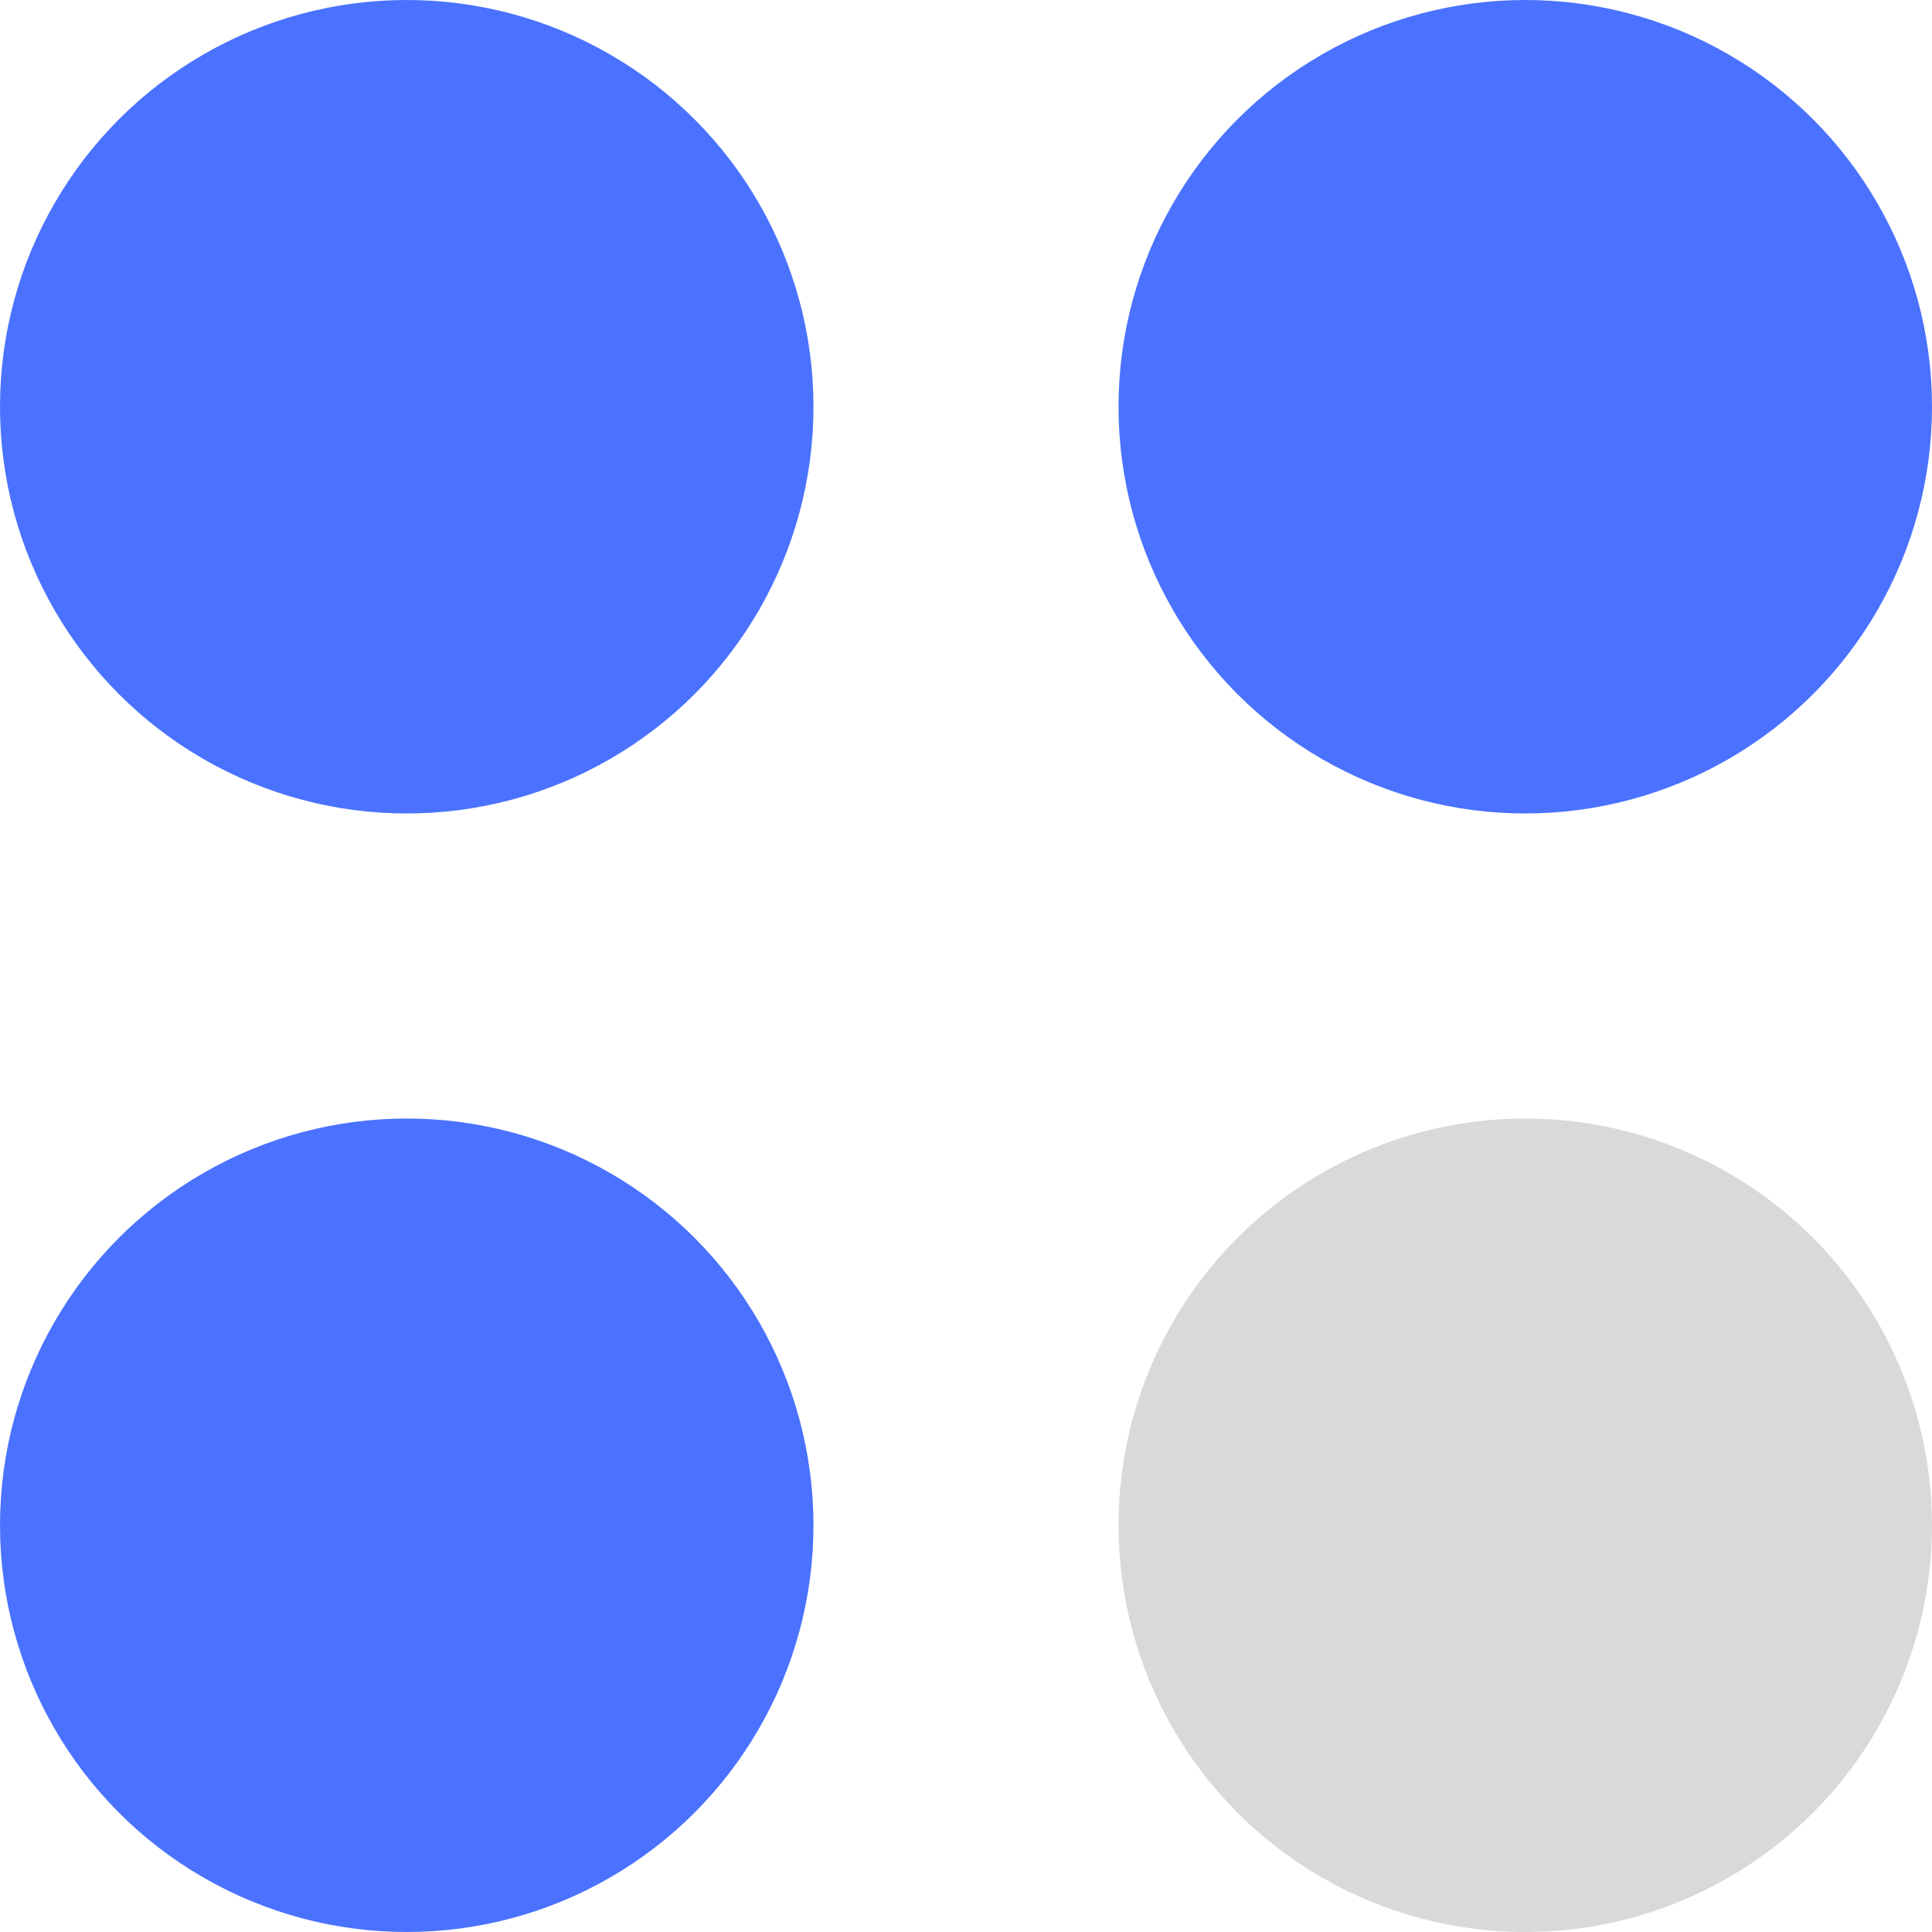<?xml version="1.0" encoding="UTF-8"?> <svg xmlns="http://www.w3.org/2000/svg" width="19" height="19" viewBox="0 0 19 19" fill="none"><circle cx="4" cy="4" r="4" fill="#4A72FF"></circle><circle cx="15" cy="4" r="4" fill="#4A72FF"></circle><circle cx="4" cy="15" r="4" fill="#4A72FF"></circle><circle cx="15" cy="15" r="4" fill="#D9D9D9"></circle></svg> 